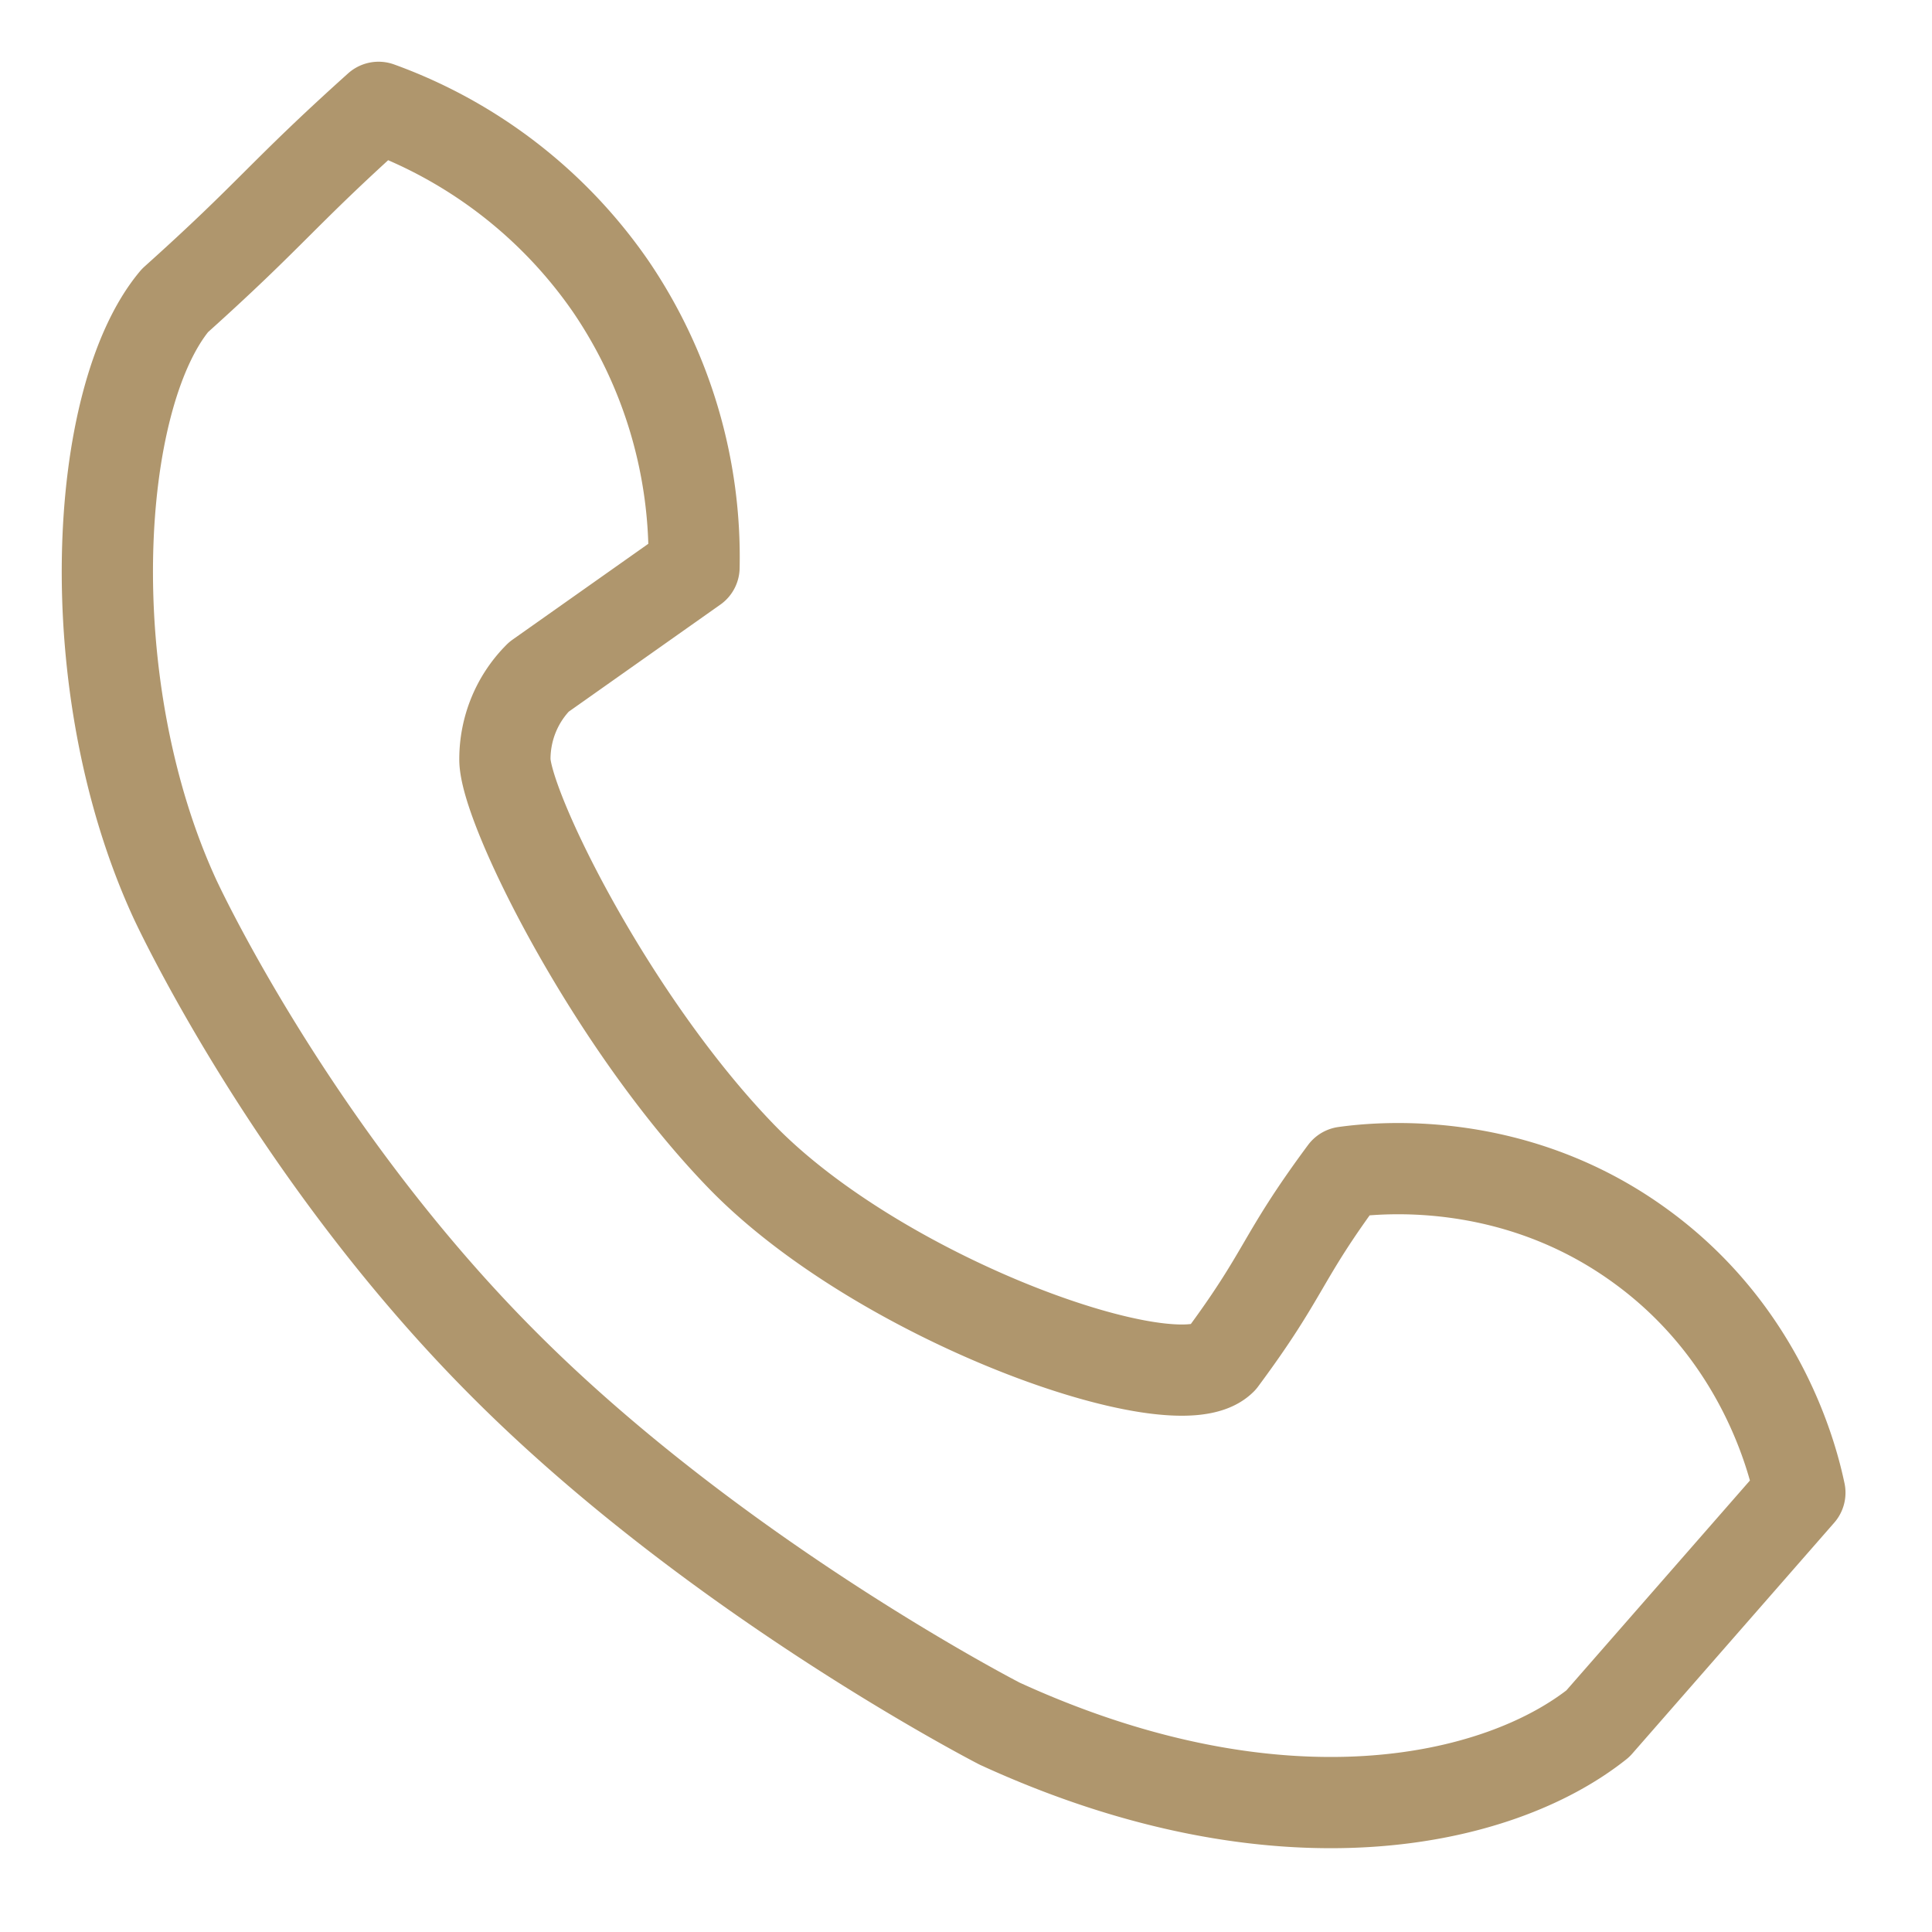 <svg xmlns="http://www.w3.org/2000/svg" width="18" height="18" viewBox="0 0 18 18">
    <path fill="none" fill-rule="evenodd" stroke="#AF966D" stroke-linecap="round" stroke-linejoin="round" stroke-width=".85" d="M11.38 12.665c-.423.423-3.176-.55-4.476-1.894-1.22-1.262-2.201-3.259-2.2-3.697 0-.279.106-.556.316-.767l1.446-1.021a4.484 4.484 0 0 0-.776-2.618A4.481 4.481 0 0 0 3.527 1c-.916.823-.98.977-1.897 1.8-.761.908-.914 3.588-.002 5.572 0 0 1.083 2.357 3.076 4.348 1.991 1.994 4.61 3.339 4.61 3.339 2.61 1.197 4.647.737 5.573 0l1.882-2.152c-.059-.279-.34-1.47-1.491-2.302-1.2-.87-2.482-.721-2.75-.684-.605.816-.542.928-1.148 1.744z"/>
</svg>
